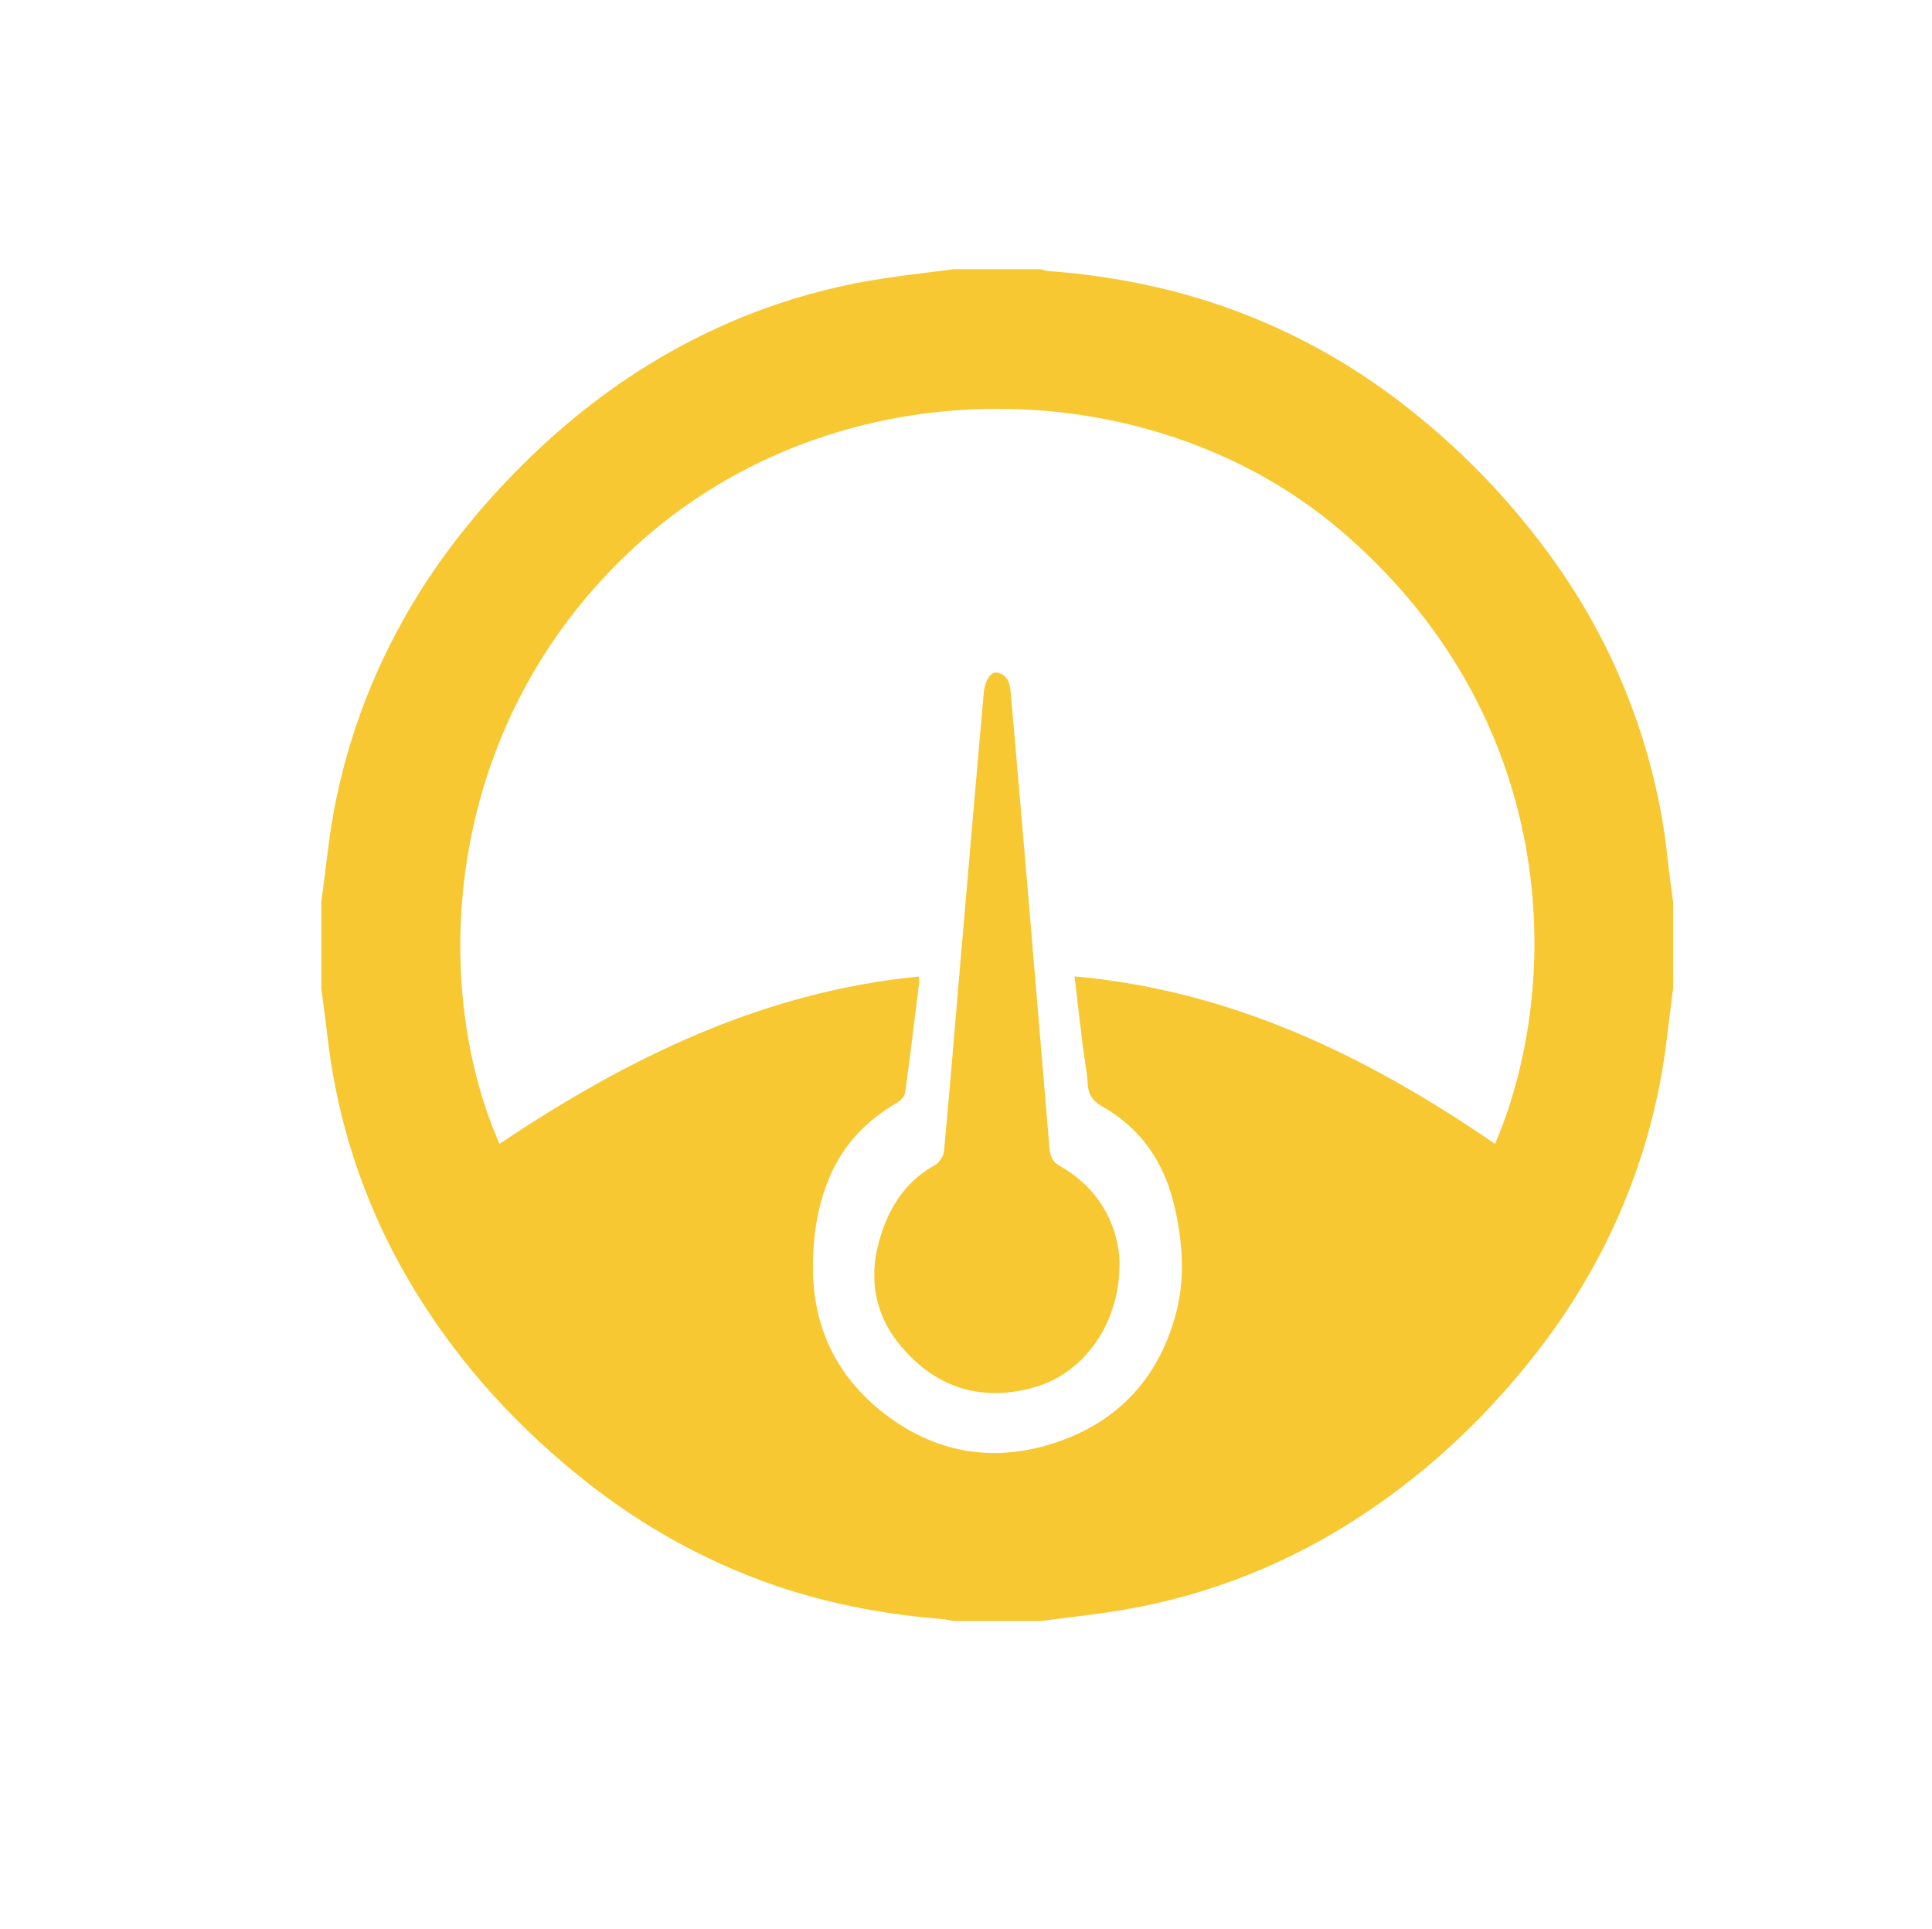 <?xml version="1.0" encoding="utf-8"?>
<!-- Generator: Adobe Illustrator 16.0.0, SVG Export Plug-In . SVG Version: 6.00 Build 0)  -->
<!DOCTYPE svg PUBLIC "-//W3C//DTD SVG 1.1//EN" "http://www.w3.org/Graphics/SVG/1.1/DTD/svg11.dtd">
<svg version="1.1" id="Layer_1" xmlns="http://www.w3.org/2000/svg" xmlns:xlink="http://www.w3.org/1999/xlink" x="0px" y="0px"
	 width="296.424px" height="296px" viewBox="0 0 296.424 296" enable-background="new 0 0 296.424 296" xml:space="preserve">
<g>
	<path fill-rule="evenodd" clip-rule="evenodd" fill="#F7C831" d="M146.374,41.3c4.417,0,8.835,0,13.253,0
		c0.423,0.099,0.843,0.256,1.271,0.289c10.344,0.77,20.391,2.85,30.078,6.631c8.582,3.349,16.524,7.841,23.819,13.426
		c8.706,6.665,16.334,14.425,22.828,23.285c4.75,6.479,8.682,13.428,11.692,20.858c3.345,8.259,5.572,16.834,6.512,25.723
		c0.242,2.292,0.581,4.575,0.875,6.863c0,4.417,0,8.835,0,13.253c-0.333,2.672-0.674,5.347-1,8.021
		c-1.06,8.696-3.28,17.103-6.643,25.174c-3.491,8.38-8.103,16.119-13.746,23.26c-8.072,10.215-17.506,18.918-28.547,25.799
		c-11.219,6.988-23.409,11.488-36.504,13.438c-3.536,0.525-7.089,0.925-10.635,1.383c-4.417,0-8.835,0-13.253,0
		c-0.699-0.114-1.395-0.279-2.099-0.335c-10.679-0.861-21.048-3.12-30.945-7.238c-8.377-3.487-16.126-8.08-23.277-13.714
		c-10.271-8.095-19.025-17.554-25.926-28.649c-7.587-12.199-12.243-25.476-13.884-39.778c-0.282-2.457-0.626-4.906-0.943-7.358
		c0-4.418,0-8.836,0-13.253c0.315-2.453,0.658-4.904,0.942-7.36c1.38-11.962,4.908-23.257,10.526-33.897
		c4.584-8.68,10.4-16.453,17.184-23.546c6.435-6.727,13.511-12.654,21.419-17.536c11.25-6.944,23.432-11.45,36.533-13.376
		C139.385,42.146,142.883,41.749,146.374,41.3z M229.387,175.504c10.654-24.998,9.818-65.802-24.028-94.405
		C176.073,56.351,126.625,55.4,95.649,85.542c-28.316,27.555-29.384,66.438-19.008,89.953
		c19.602-13.151,40.375-23.334,64.327-25.672c0.046,0.454,0.093,0.618,0.074,0.774c-0.706,5.694-1.388,11.393-2.174,17.075
		c-0.077,0.561-0.697,1.203-1.235,1.515c-4.731,2.732-8.295,6.458-10.419,11.561c-1.816,4.363-2.476,8.913-2.487,13.577
		c-0.024,9.674,3.934,17.432,11.703,23.113c7.817,5.717,16.563,6.904,25.629,3.855c9.602-3.23,15.795-10.003,18.388-19.858
		c1.422-5.4,1.007-10.839-0.221-16.228c-1.533-6.719-5.066-12.063-11.146-15.477c-1.556-0.873-2.121-1.942-2.216-3.629
		c-0.107-1.922-0.517-3.823-0.752-5.74c-0.42-3.43-0.807-6.864-1.24-10.567C189.064,151.97,209.82,162.055,229.387,175.504z"/>
	<path fill-rule="evenodd" clip-rule="evenodd" fill="#F7C831" d="M171.728,192.646c0.56,9.904-5.224,18.041-13.123,20.225
		c-8.191,2.265-15.12-0.016-20.451-6.438c-4.549-5.477-5.008-11.842-2.495-18.401c1.52-3.969,3.982-7.191,7.817-9.293
		c0.67-0.367,1.297-1.4,1.37-2.179c0.895-9.617,1.673-19.244,2.5-28.867c1.18-13.747,2.367-27.494,3.57-41.238
		c0.181-2.072,1.101-3.482,2.145-3.251c1.664,0.368,1.903,1.817,2.026,3.224c0.874,10.007,1.742,20.015,2.592,30.023
		c1.117,13.144,2.219,26.288,3.317,39.434c0.103,1.246,0.329,2.289,1.6,2.998C168.627,182.251,171.239,187.709,171.728,192.646z"/>
</g>
</svg>
